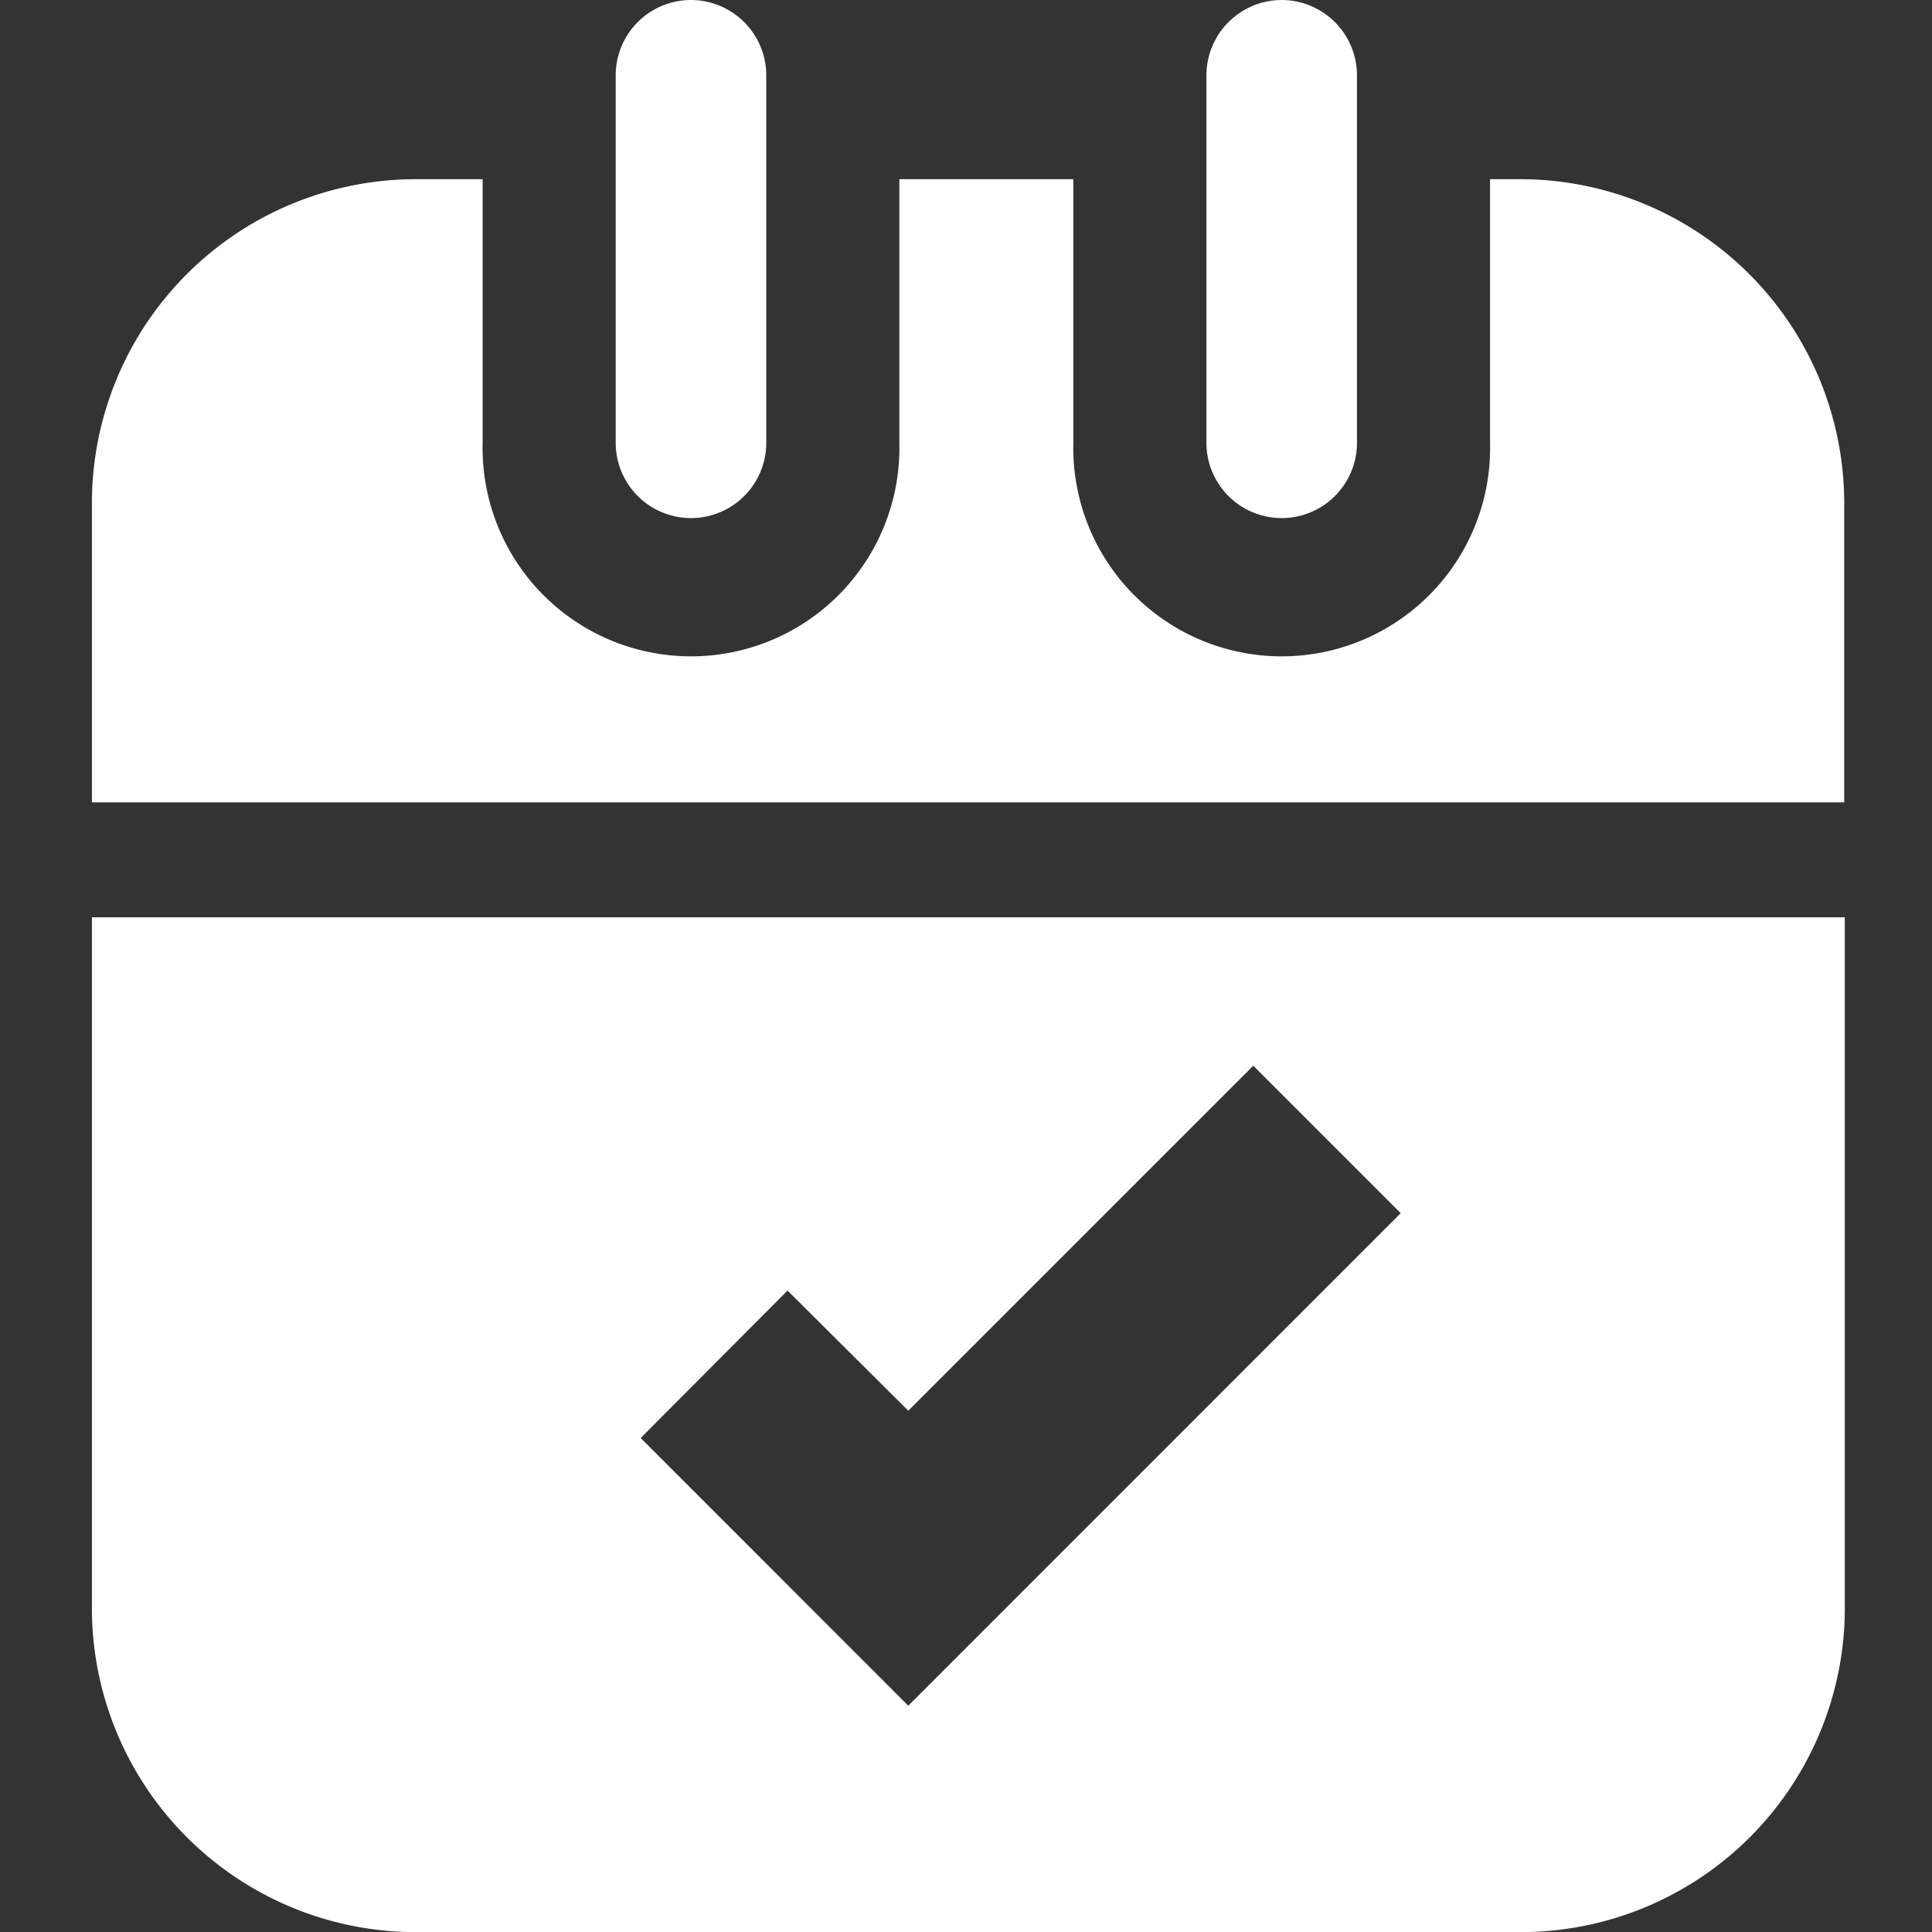 <svg xmlns="http://www.w3.org/2000/svg" width="16" height="16" viewBox="0 0 16 16"><rect x="0" y="0" width="16" height="16" fill="#333333" stroke="none"/><defs><style>.a,.b{fill:#fff;}.a{opacity:0;}</style></defs><g transform="translate(-1482 -10)"><rect class="a" width="16" height="16" transform="translate(1482 10)"/><g transform="translate(925.073 -2834.646)"><g transform="translate(557.688 2844.646)"><path class="b" d="M569.521,2885.019h-.254v2.184a1.726,1.726,0,1,1-3.451,0v-2.184h-1.441v2.184a1.726,1.726,0,1,1-3.451,0v-2.184h-.552a2.684,2.684,0,0,0-2.684,2.684v2.477H572.2V2887.7A2.684,2.684,0,0,0,569.521,2885.019Z" transform="translate(-557.688 -2883.535)"/><g transform="translate(4.338 0)"><path class="b" d="M676.38,2844.646a.624.624,0,0,0-.623.624v3.043a.623.623,0,1,0,1.247,0v-3.043A.625.625,0,0,0,676.38,2844.646Z" transform="translate(-675.757 -2844.646)"/><path class="b" d="M809.516,2844.646a.625.625,0,0,0-.623.624v3.043a.623.623,0,1,0,1.247,0v-3.043A.625.625,0,0,0,809.516,2844.646Z" transform="translate(-804.001 -2844.646)"/></g></g><path class="b" d="M557.688,3057.114a2.684,2.684,0,0,0,2.684,2.684h9.149a2.684,2.684,0,0,0,2.684-2.684v-5.72H557.688Zm5.761-2.629,1,.995,2.857-2.857,1.221,1.221-4.078,4.079-2.216-2.217Z" transform="translate(0 -199.151)"/></g></g></svg>
